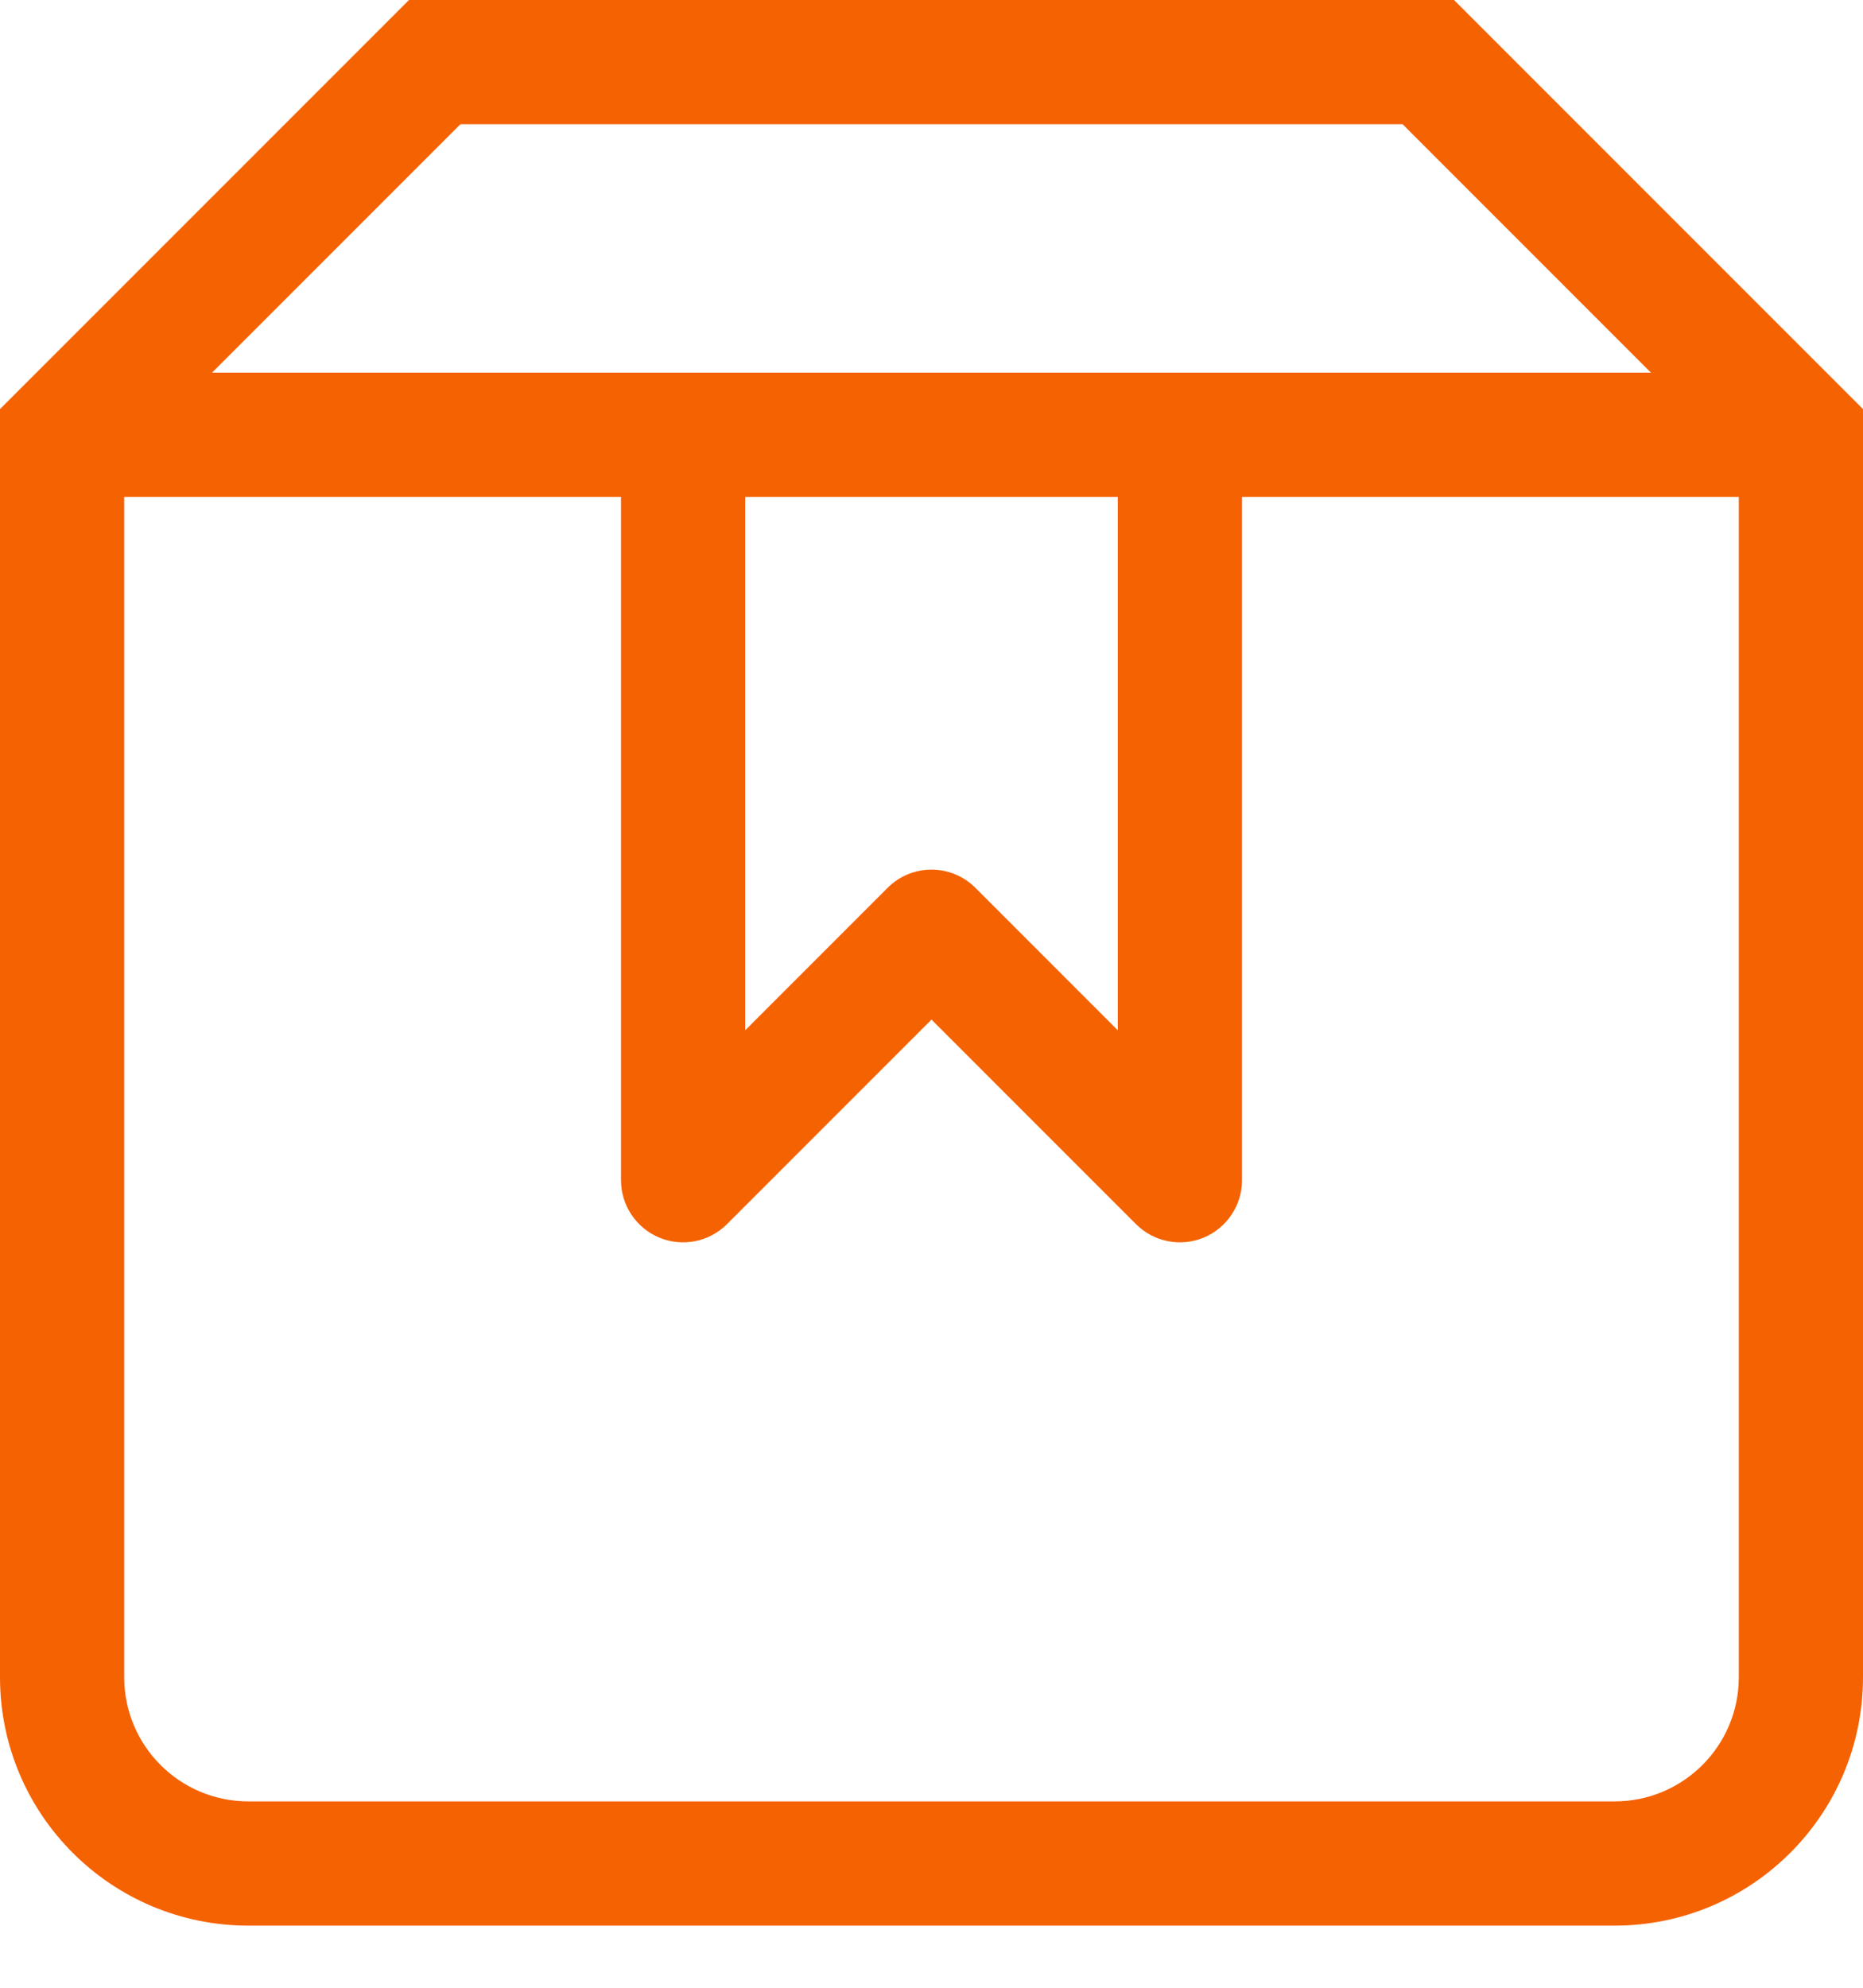 <svg width="30" height="32" viewBox="0 0 30 32" fill="none" xmlns="http://www.w3.org/2000/svg">
<g id="Frame 12">
<path id="Vector 22" d="M1 7L0.293 6.293L0 6.586V7H1ZM29 7H30V6.586L29.707 6.293L29 7ZM7 1V0H6.586L6.293 0.293L7 1ZM23 1L23.707 0.293L23.414 0H23V1ZM11 19H10C10 19.404 10.244 19.769 10.617 19.924C10.991 20.079 11.421 19.993 11.707 19.707L11 19ZM15 15L15.707 14.293C15.317 13.902 14.683 13.902 14.293 14.293L15 15ZM19 19L18.293 19.707C18.579 19.993 19.009 20.079 19.383 19.924C19.756 19.769 20 19.404 20 19H19ZM0 7V27H2V7H0ZM4 31H26V29H4V31ZM30 27V7H28V27H30ZM1.707 7.707L7.707 1.707L6.293 0.293L0.293 6.293L1.707 7.707ZM7 2H23V0H7V2ZM22.293 1.707L28.293 7.707L29.707 6.293L23.707 0.293L22.293 1.707ZM11 6H1V8H11V6ZM10 7V19H12V7H10ZM11.707 19.707L15.707 15.707L14.293 14.293L10.293 18.293L11.707 19.707ZM14.293 15.707L18.293 19.707L19.707 18.293L15.707 14.293L14.293 15.707ZM29 6H19V8H29V6ZM19 6H11V8H19V6ZM20 19V7H18V19H20ZM26 31C28.209 31 30 29.209 30 27H28C28 28.105 27.105 29 26 29V31ZM0 27C0 29.209 1.791 31 4 31V29C2.895 29 2 28.105 2 27H0Z" fill="#F56202"/>
</g>
</svg>
